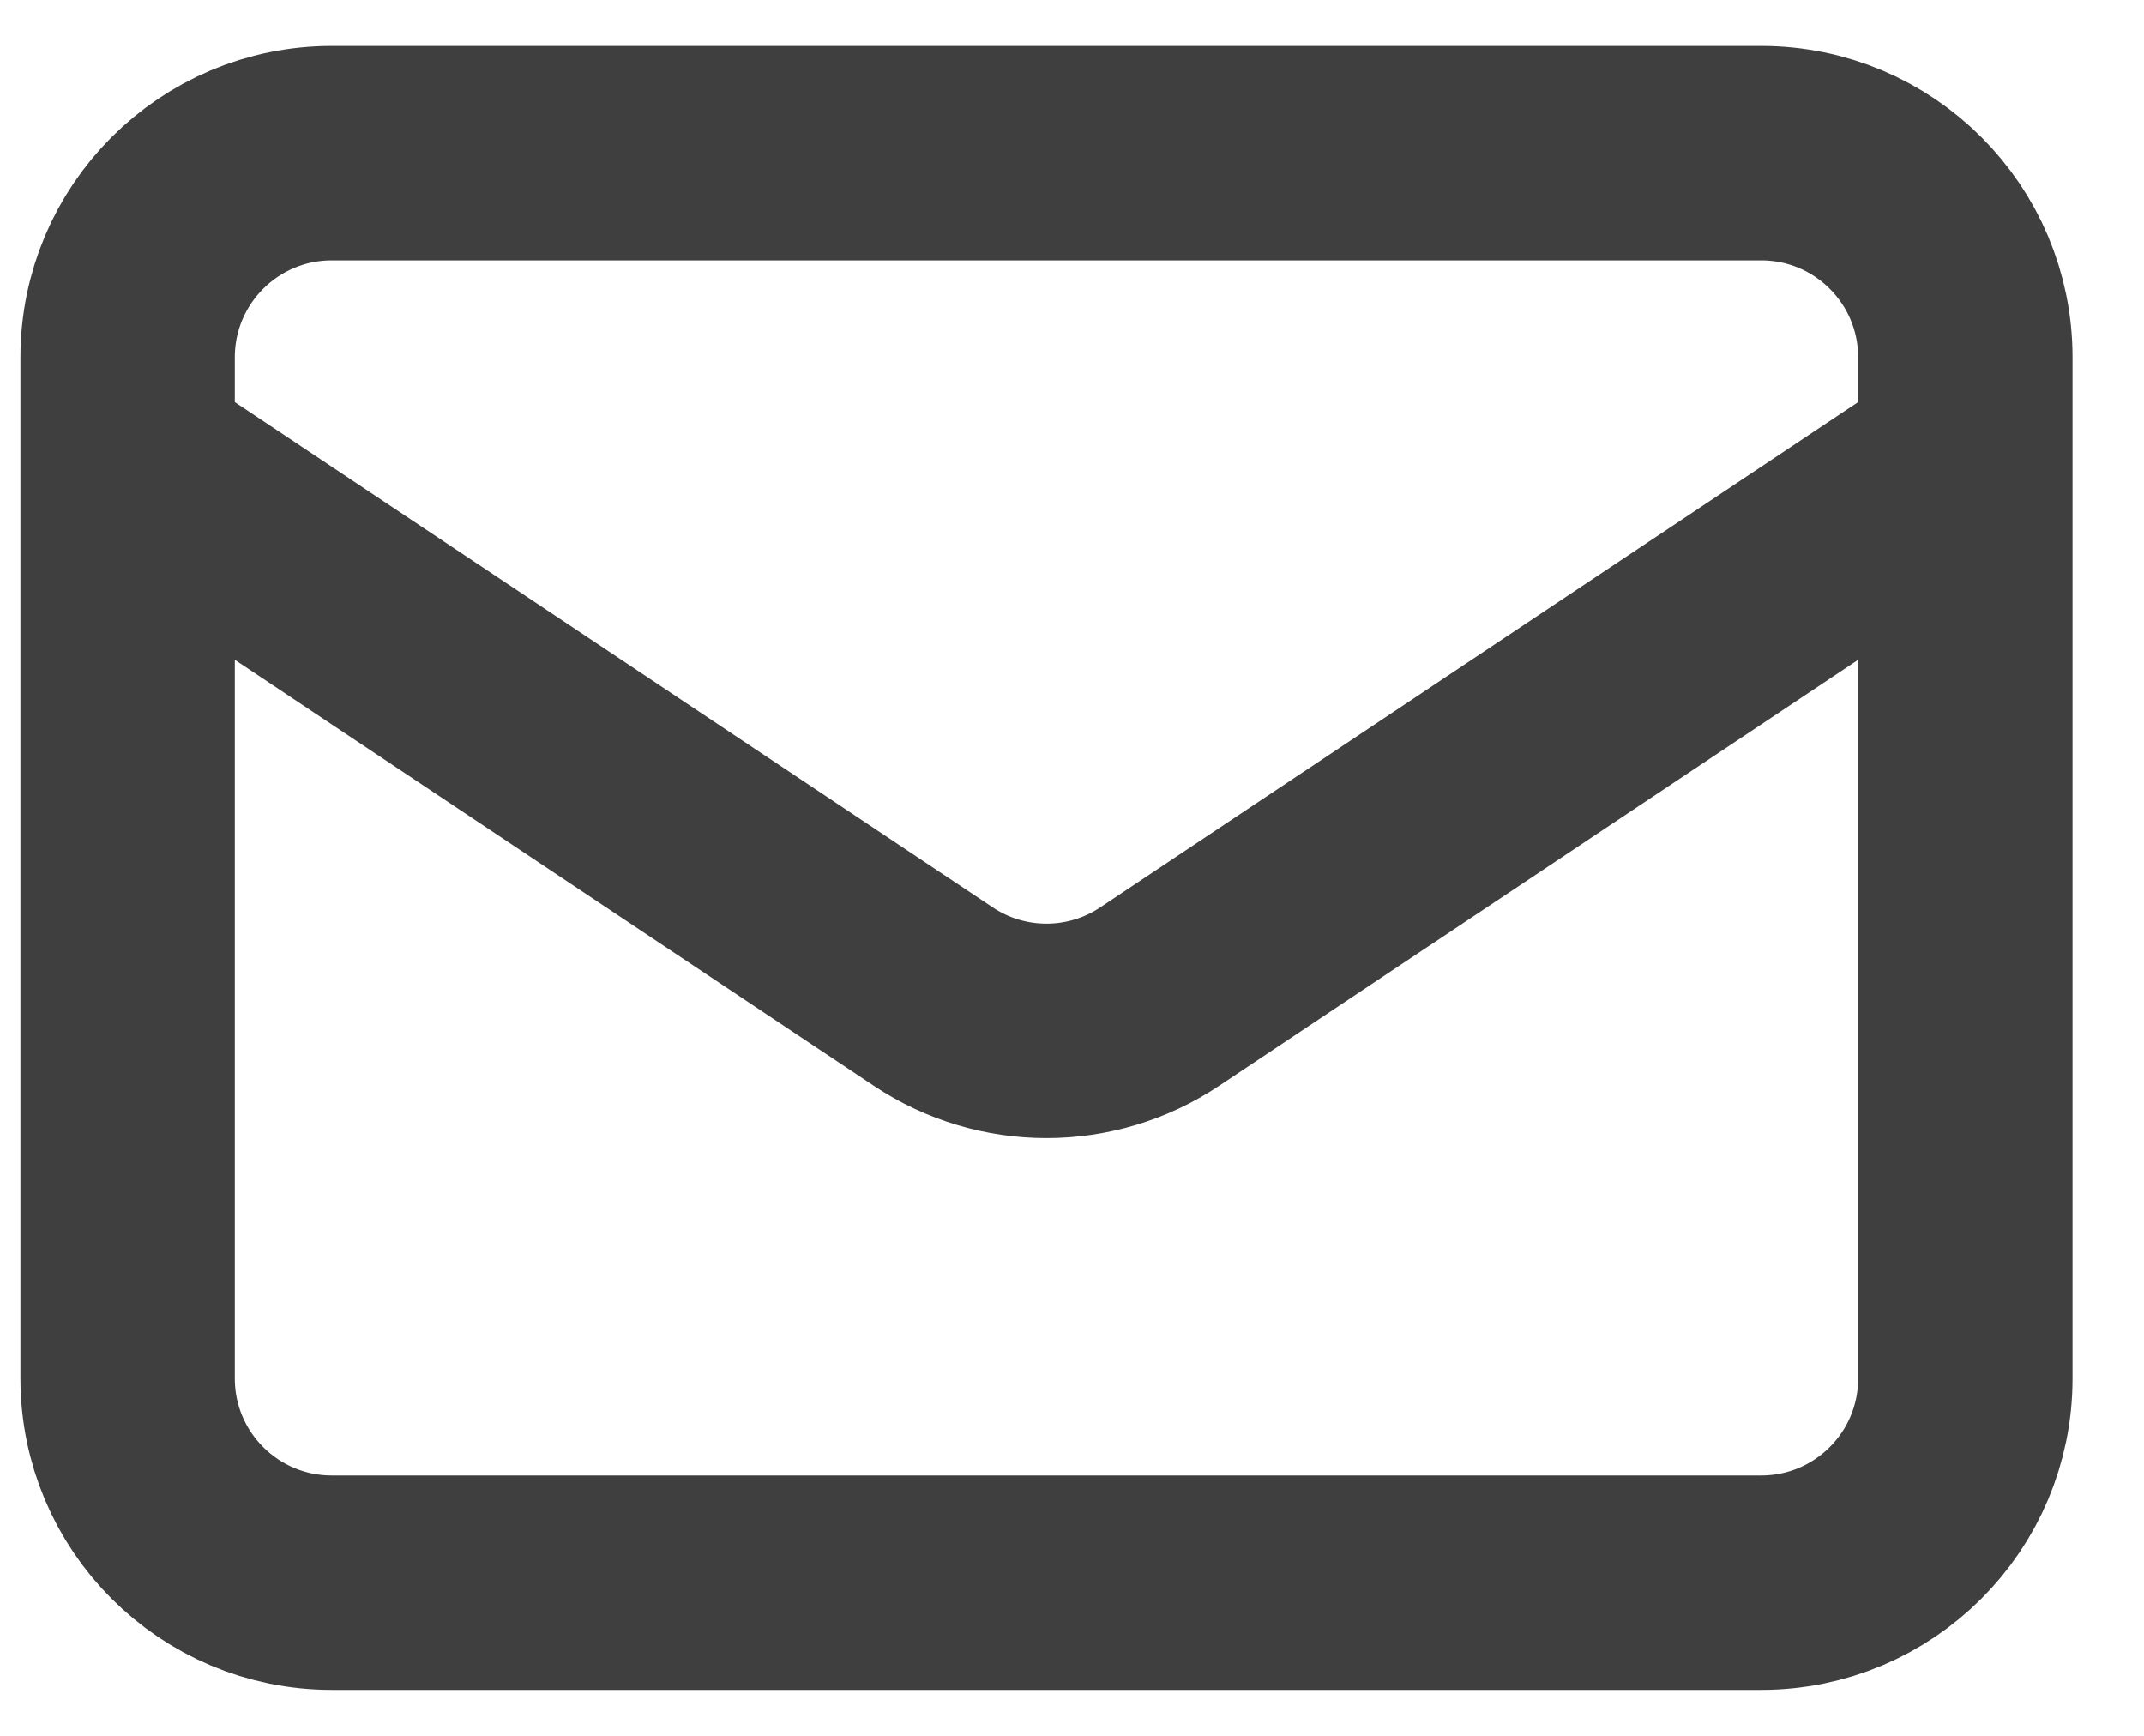 <svg width="21" height="17" viewBox="0 0 21 17" fill="none" xmlns="http://www.w3.org/2000/svg">
<path d="M1.25 4.5L9.141 9.76C9.812 10.208 10.688 10.208 11.359 9.76L19.25 4.5M3.25 15.5H17.25C18.355 15.5 19.25 14.605 19.25 13.5V3.5C19.25 2.395 18.355 1.5 17.25 1.5H3.25C2.145 1.5 1.25 2.395 1.25 3.5V13.5C1.25 14.605 2.145 15.5 3.25 15.5Z" stroke="#3F3F3F" stroke-width="2.1" stroke-linecap="round" stroke-linejoin="round"/>
</svg>
